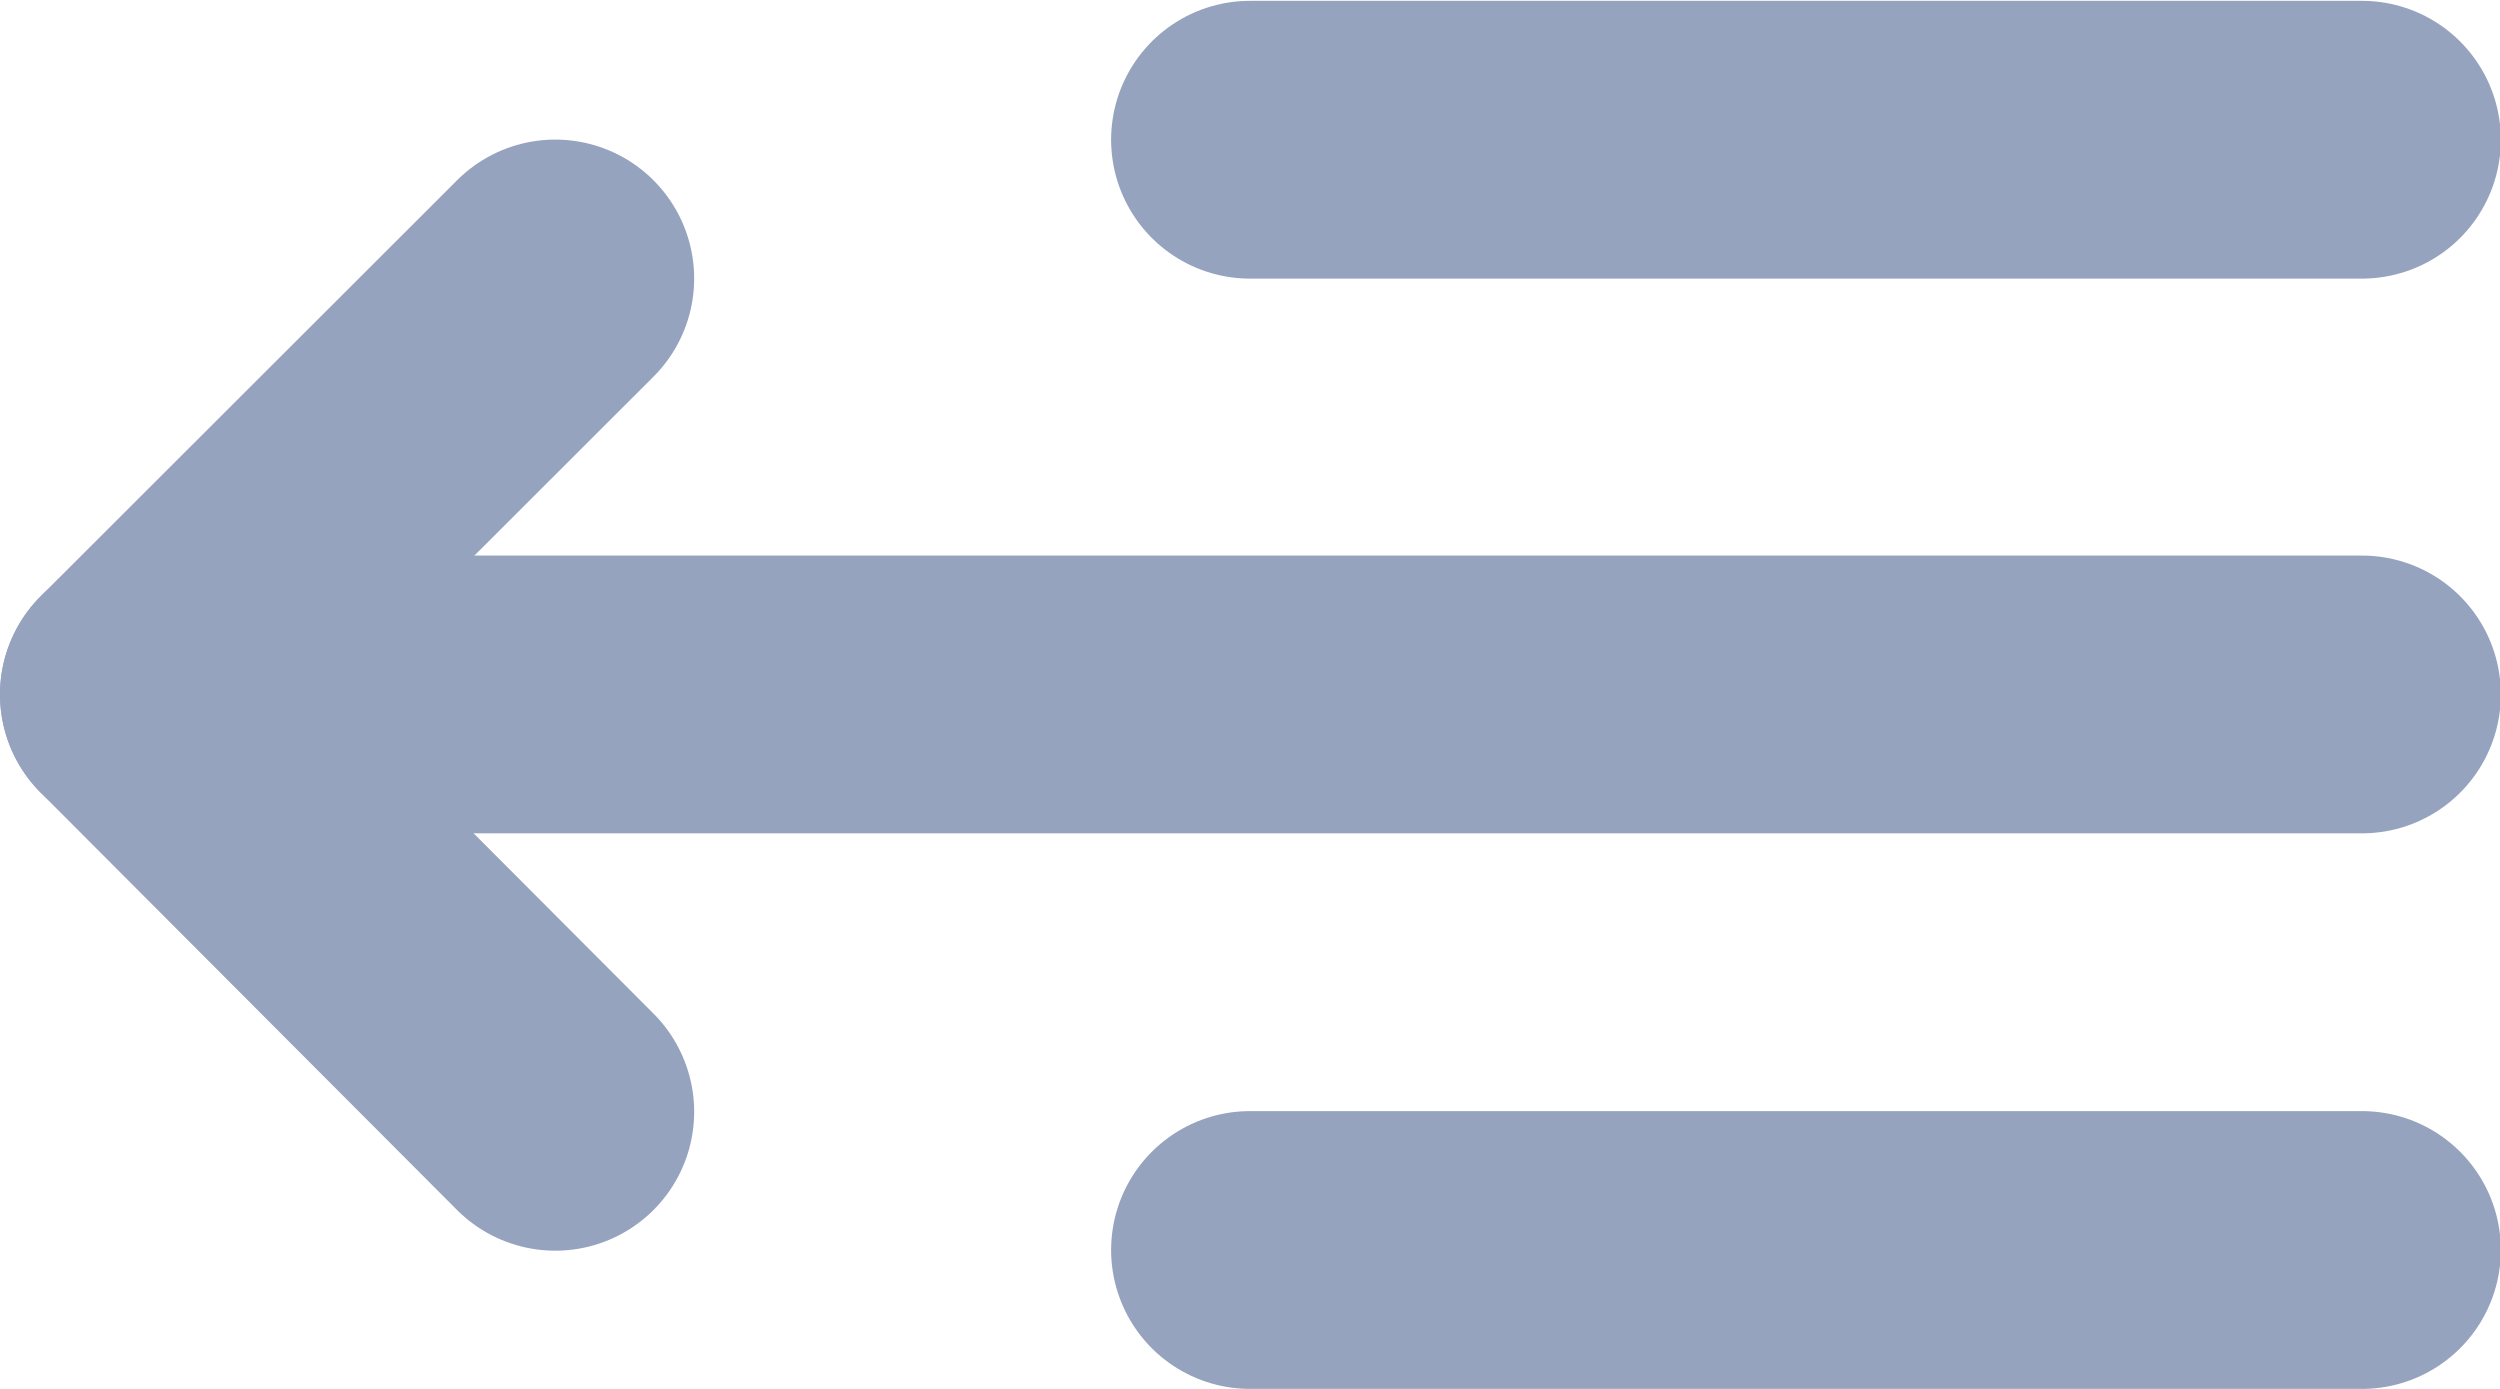<?xml version="1.0" encoding="UTF-8"?>
<svg width="18px" height="10px" viewBox="0 0 18 10" version="1.1" xmlns="http://www.w3.org/2000/svg" xmlns:xlink="http://www.w3.org/1999/xlink">
    <!-- Generator: Sketch 61.2 (89653) - https://sketch.com -->
    <title>Element / 18 / mapas topologicos@svg</title>
    <desc>Created with Sketch.</desc>
    <g id="Menu-pestañas---v1" stroke="none" stroke-width="1" fill="none" fill-rule="evenodd" stroke-linecap="round" stroke-linejoin="round">
        <g id="Menu-Pestañas---Primero-display" transform="translate(-249, -31)" stroke="#95A3BF" stroke-width="2">
            <g id="==-Left-==">
                <g id="Logo">
                    <g id="Icons/Elements/contract-menu" transform="translate(246, 24)">
                        <line x1="12" y1="8.006" x2="20.006" y2="8.006" id="Path-2"></line>
                        <line x1="4" y1="12" x2="20.006" y2="12" id="Path-2-Copy"></line>
                        <line x1="12" y1="16" x2="20.006" y2="16" id="Path-2-Copy-2"></line>
                        <polyline id="Path-3" points="6.998 9.005 4 12 6.998 15.005"></polyline>
                    </g>
                </g>
            </g>
        </g>
    </g>
</svg>